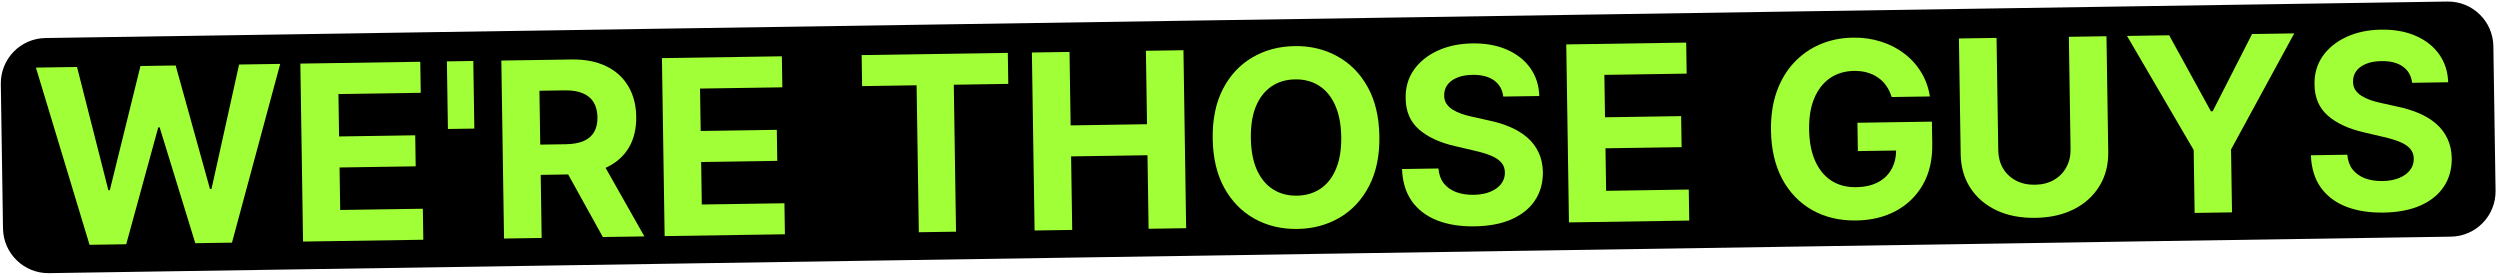 <?xml version="1.0" encoding="UTF-8"?> <svg xmlns="http://www.w3.org/2000/svg" width="641" height="71" viewBox="0 0 641 71" fill="none"><path d="M0.208 21.546C0.11 15.129 5.234 9.847 11.651 9.75L627.503 0.398C633.921 0.3 639.202 5.424 639.3 11.841L639.862 48.884C639.96 55.301 634.836 60.583 628.419 60.68L12.566 70.032C6.149 70.129 0.868 65.006 0.77 58.589L0.208 21.546Z" fill="black"></path><path d="M618.464 21.23C618.258 19.436 617.472 18.051 616.105 17.076C614.739 16.101 612.896 15.631 610.579 15.666C609.004 15.69 607.678 15.933 606.601 16.395C605.523 16.843 604.7 17.457 604.132 18.238C603.58 19.019 603.311 19.9 603.325 20.88C603.308 21.698 603.49 22.408 603.87 23.012C604.266 23.615 604.801 24.134 605.476 24.57C606.151 24.99 606.93 25.357 607.811 25.671C608.692 25.97 609.632 26.223 610.631 26.431L614.745 27.349C616.743 27.764 618.579 28.331 620.254 29.049C621.929 29.766 623.384 30.658 624.618 31.724C625.853 32.79 626.815 34.053 627.506 35.514C628.212 36.974 628.586 38.654 628.63 40.556C628.657 43.349 627.981 45.781 626.601 47.852C625.235 49.908 623.239 51.521 620.612 52.69C618 53.844 614.836 54.449 611.123 54.505C607.439 54.561 604.222 54.045 601.471 52.958C598.736 51.87 596.586 50.231 595.022 48.041C593.473 45.836 592.637 43.092 592.513 39.81L601.849 39.669C601.976 41.197 602.434 42.468 603.222 43.481C604.025 44.48 605.083 45.229 606.399 45.729C607.728 46.214 609.225 46.444 610.889 46.419C612.523 46.394 613.938 46.135 615.134 45.641C616.345 45.147 617.278 44.472 617.934 43.615C618.589 42.758 618.909 41.78 618.892 40.681C618.877 39.656 618.559 38.799 617.94 38.11C617.335 37.421 616.449 36.84 615.283 36.367C614.132 35.894 612.721 35.47 611.052 35.094L606.064 33.922C602.202 33.044 599.142 31.627 596.884 29.67C594.625 27.713 593.478 25.049 593.442 21.676C593.385 18.913 594.084 16.488 595.538 14.401C597.007 12.313 599.04 10.671 601.637 9.472C604.234 8.274 607.196 7.65 610.524 7.599C613.911 7.548 616.876 8.083 619.418 9.203C621.976 10.323 623.976 11.905 625.419 13.948C626.861 15.992 627.625 18.373 627.711 21.09L618.464 21.23Z" fill="#A1FF37"></path><path d="M545.368 9.21L556.175 9.047L566.879 28.542L567.324 28.535L577.433 8.725L588.24 8.561L572.041 38.315L572.286 54.447L562.704 54.593L562.46 38.46L545.368 9.21Z" fill="#A1FF37"></path><path d="M530.455 9.436L540.103 9.29L540.552 38.926C540.602 42.253 539.852 45.177 538.3 47.696C536.763 50.216 534.587 52.195 531.771 53.635C528.954 55.059 525.659 55.8 521.886 55.857C518.098 55.914 514.775 55.274 511.917 53.935C509.059 52.582 506.823 50.669 505.211 48.198C503.598 45.726 502.767 42.826 502.716 39.499L502.268 9.863L511.916 9.717L512.352 38.528C512.379 40.266 512.781 41.805 513.559 43.146C514.352 44.486 515.452 45.531 516.86 46.283C518.268 47.034 519.901 47.396 521.758 47.367C523.629 47.339 525.25 46.928 526.62 46.135C528.005 45.341 529.066 44.263 529.803 42.9C530.555 41.536 530.918 39.985 530.891 38.247L530.455 9.436Z" fill="#A1FF37"></path><path d="M485.017 24.879C484.689 23.799 484.236 22.848 483.659 22.024C483.082 21.186 482.38 20.483 481.554 19.916C480.743 19.334 479.815 18.895 478.771 18.599C477.741 18.303 476.602 18.164 475.354 18.183C473.022 18.218 470.981 18.829 469.231 20.014C467.495 21.199 466.154 22.906 465.207 25.134C464.26 27.348 463.811 30.044 463.859 33.223C463.907 36.402 464.431 39.098 465.43 41.312C466.43 43.525 467.822 45.205 469.607 46.352C471.393 47.484 473.489 48.032 475.895 47.995C478.079 47.962 479.937 47.548 481.47 46.752C483.018 45.941 484.19 44.816 484.985 43.378C485.796 41.939 486.186 40.247 486.157 38.301L488.122 38.561L476.357 38.739L476.247 31.475L495.343 31.186L495.43 36.935C495.491 40.945 494.696 44.405 493.046 47.312C491.396 50.205 489.097 52.453 486.15 54.058C483.203 55.648 479.812 56.472 475.98 56.53C471.702 56.595 467.929 55.709 464.662 53.871C461.395 52.019 458.829 49.361 456.964 45.897C455.113 42.419 454.151 38.273 454.078 33.46C454.022 29.761 454.507 26.455 455.533 23.542C456.573 20.614 458.051 18.125 459.966 16.076C461.882 14.026 464.124 12.454 466.693 11.36C469.261 10.267 472.054 9.697 475.069 9.651C477.654 9.612 480.066 9.954 482.306 10.678C484.545 11.387 486.537 12.412 488.281 13.752C490.04 15.093 491.483 16.698 492.611 18.568C493.738 20.423 494.475 22.477 494.821 24.73L485.017 24.879Z" fill="#A1FF37"></path><path d="M402.282 57.023L401.591 11.388L432.341 10.922L432.461 18.877L411.36 19.197L411.524 30.071L431.044 29.775L431.164 37.73L411.645 38.025L411.81 48.922L433 48.6L433.121 56.555L402.282 57.023Z" fill="#A1FF37"></path><path d="M385.429 24.76C385.223 22.965 384.437 21.581 383.07 20.606C381.703 19.631 379.861 19.161 377.544 19.196C375.969 19.22 374.643 19.463 373.565 19.925C372.488 20.372 371.665 20.987 371.097 21.768C370.544 22.549 370.275 23.43 370.29 24.41C370.273 25.228 370.455 25.938 370.835 26.541C371.231 27.145 371.766 27.664 372.441 28.099C373.116 28.52 373.894 28.887 374.776 29.201C375.657 29.5 376.597 29.753 377.595 29.96L381.71 30.879C383.708 31.294 385.544 31.861 387.219 32.578C388.894 33.296 390.349 34.188 391.583 35.254C392.818 36.32 393.78 37.583 394.471 39.043C395.177 40.504 395.551 42.184 395.595 44.086C395.622 46.879 394.946 49.311 393.566 51.382C392.2 53.438 390.204 55.051 387.577 56.22C384.964 57.374 381.801 57.979 378.088 58.035C374.404 58.091 371.186 57.575 368.436 56.488C365.7 55.4 363.551 53.761 361.987 51.571C360.438 49.365 359.602 46.622 359.478 43.34L368.814 43.199C368.941 44.727 369.399 45.998 370.187 47.011C370.989 48.009 372.048 48.759 373.363 49.259C374.693 49.744 376.19 49.974 377.854 49.949C379.488 49.924 380.903 49.664 382.099 49.171C383.31 48.677 384.243 48.002 384.899 47.145C385.554 46.288 385.874 45.31 385.857 44.211C385.842 43.186 385.524 42.329 384.904 41.64C384.3 40.951 383.414 40.37 382.248 39.897C381.097 39.424 379.686 39 378.016 38.624L373.029 37.451C369.167 36.574 366.107 35.157 363.849 33.2C361.59 31.243 360.443 28.578 360.407 25.206C360.35 22.443 361.049 20.018 362.503 17.931C363.972 15.843 366.005 14.2 368.602 13.002C371.199 11.804 374.161 11.18 377.489 11.129C380.875 11.078 383.84 11.612 386.383 12.733C388.941 13.853 390.941 15.435 392.384 17.478C393.826 19.522 394.59 21.902 394.676 24.62L385.429 24.76Z" fill="#A1FF37"></path><path d="M353.673 34.936C353.748 39.913 352.869 44.161 351.035 47.68C349.216 51.199 346.702 53.905 343.491 55.796C340.295 57.672 336.685 58.64 332.659 58.701C328.604 58.763 324.95 57.897 321.699 56.103C318.447 54.31 315.859 51.682 313.935 48.22C312.01 44.757 311.01 40.545 310.935 35.584C310.86 30.607 311.731 26.36 313.55 22.84C315.369 19.321 317.877 16.623 321.072 14.747C324.268 12.857 327.893 11.88 331.949 11.819C335.975 11.758 339.613 12.624 342.865 14.417C346.131 16.195 348.726 18.816 350.651 22.278C352.59 25.741 353.597 29.96 353.673 34.936ZM343.891 35.084C343.842 31.861 343.318 29.15 342.319 26.951C341.335 24.752 339.965 23.094 338.21 21.976C336.454 20.859 334.41 20.318 332.078 20.353C329.746 20.388 327.719 20.991 325.999 22.161C324.278 23.331 322.952 25.031 322.02 27.259C321.102 29.486 320.668 32.212 320.717 35.435C320.766 38.659 321.282 41.37 322.267 43.569C323.266 45.768 324.643 47.426 326.398 48.544C328.154 49.661 330.198 50.202 332.53 50.167C334.862 50.132 336.888 49.529 338.609 48.359C340.33 47.189 341.649 45.49 342.566 43.262C343.498 41.034 343.94 38.308 343.891 35.084Z" fill="#A1FF37"></path><path d="M265.267 59.098L264.576 13.463L274.224 13.317L274.51 32.146L294.096 31.849L293.811 13.021L303.437 12.875L304.128 58.509L294.502 58.655L294.216 39.804L274.63 40.101L274.916 58.952L265.267 59.098Z" fill="#A1FF37"></path><path d="M221.045 22.079L220.925 14.125L258.404 13.557L258.524 21.512L244.553 21.723L245.124 59.403L235.587 59.547L235.016 21.868L221.045 22.079Z" fill="#A1FF37"></path><path d="M170.412 60.535L169.721 14.9L200.47 14.435L200.591 22.389L179.489 22.709L179.654 33.583L199.174 33.287L199.294 41.242L179.775 41.538L179.94 52.434L201.13 52.113L201.251 60.068L170.412 60.535Z" fill="#A1FF37"></path><path d="M129.234 61.158L128.543 15.524L146.547 15.251C149.993 15.199 152.944 15.771 155.399 16.967C157.869 18.148 159.759 19.851 161.071 22.074C162.397 24.283 163.083 26.895 163.128 29.91C163.174 32.941 162.56 35.558 161.286 37.761C160.011 39.95 158.143 41.642 155.679 42.839C153.231 44.035 150.254 44.659 146.748 44.712L134.693 44.895L134.576 37.141L145.071 36.982C146.913 36.954 148.439 36.678 149.65 36.155C150.86 35.631 151.755 34.86 152.334 33.841C152.928 32.821 153.213 31.561 153.19 30.061C153.167 28.546 152.843 27.273 152.219 26.242C151.609 25.212 150.683 24.438 149.442 23.922C148.216 23.391 146.674 23.139 144.817 23.167L138.311 23.266L138.882 61.012L129.234 61.158ZM153.564 40.018L165.22 60.613L154.569 60.775L143.158 40.176L153.564 40.018Z" fill="#A1FF37"></path><path d="M121.356 15.633L121.618 32.969L114.845 33.071L114.582 15.736L121.356 15.633Z" fill="#A1FF37"></path><path d="M77.7 61.939L77.009 16.305L107.759 15.839L107.879 23.794L86.778 24.113L86.942 34.987L106.462 34.691L106.582 42.646L87.063 42.942L87.228 53.838L108.418 53.517L108.539 61.472L77.7 61.939Z" fill="#A1FF37"></path><path d="M22.958 62.768L9.209 17.332L19.749 17.172L27.783 48.766L28.161 48.76L36.015 16.926L45.039 16.789L53.832 48.438L54.233 48.432L61.305 16.543L71.845 16.383L59.479 62.215L50.075 62.358L40.933 32.653L40.577 32.658L32.361 62.626L22.958 62.768Z" fill="#A1FF37"></path></svg> 